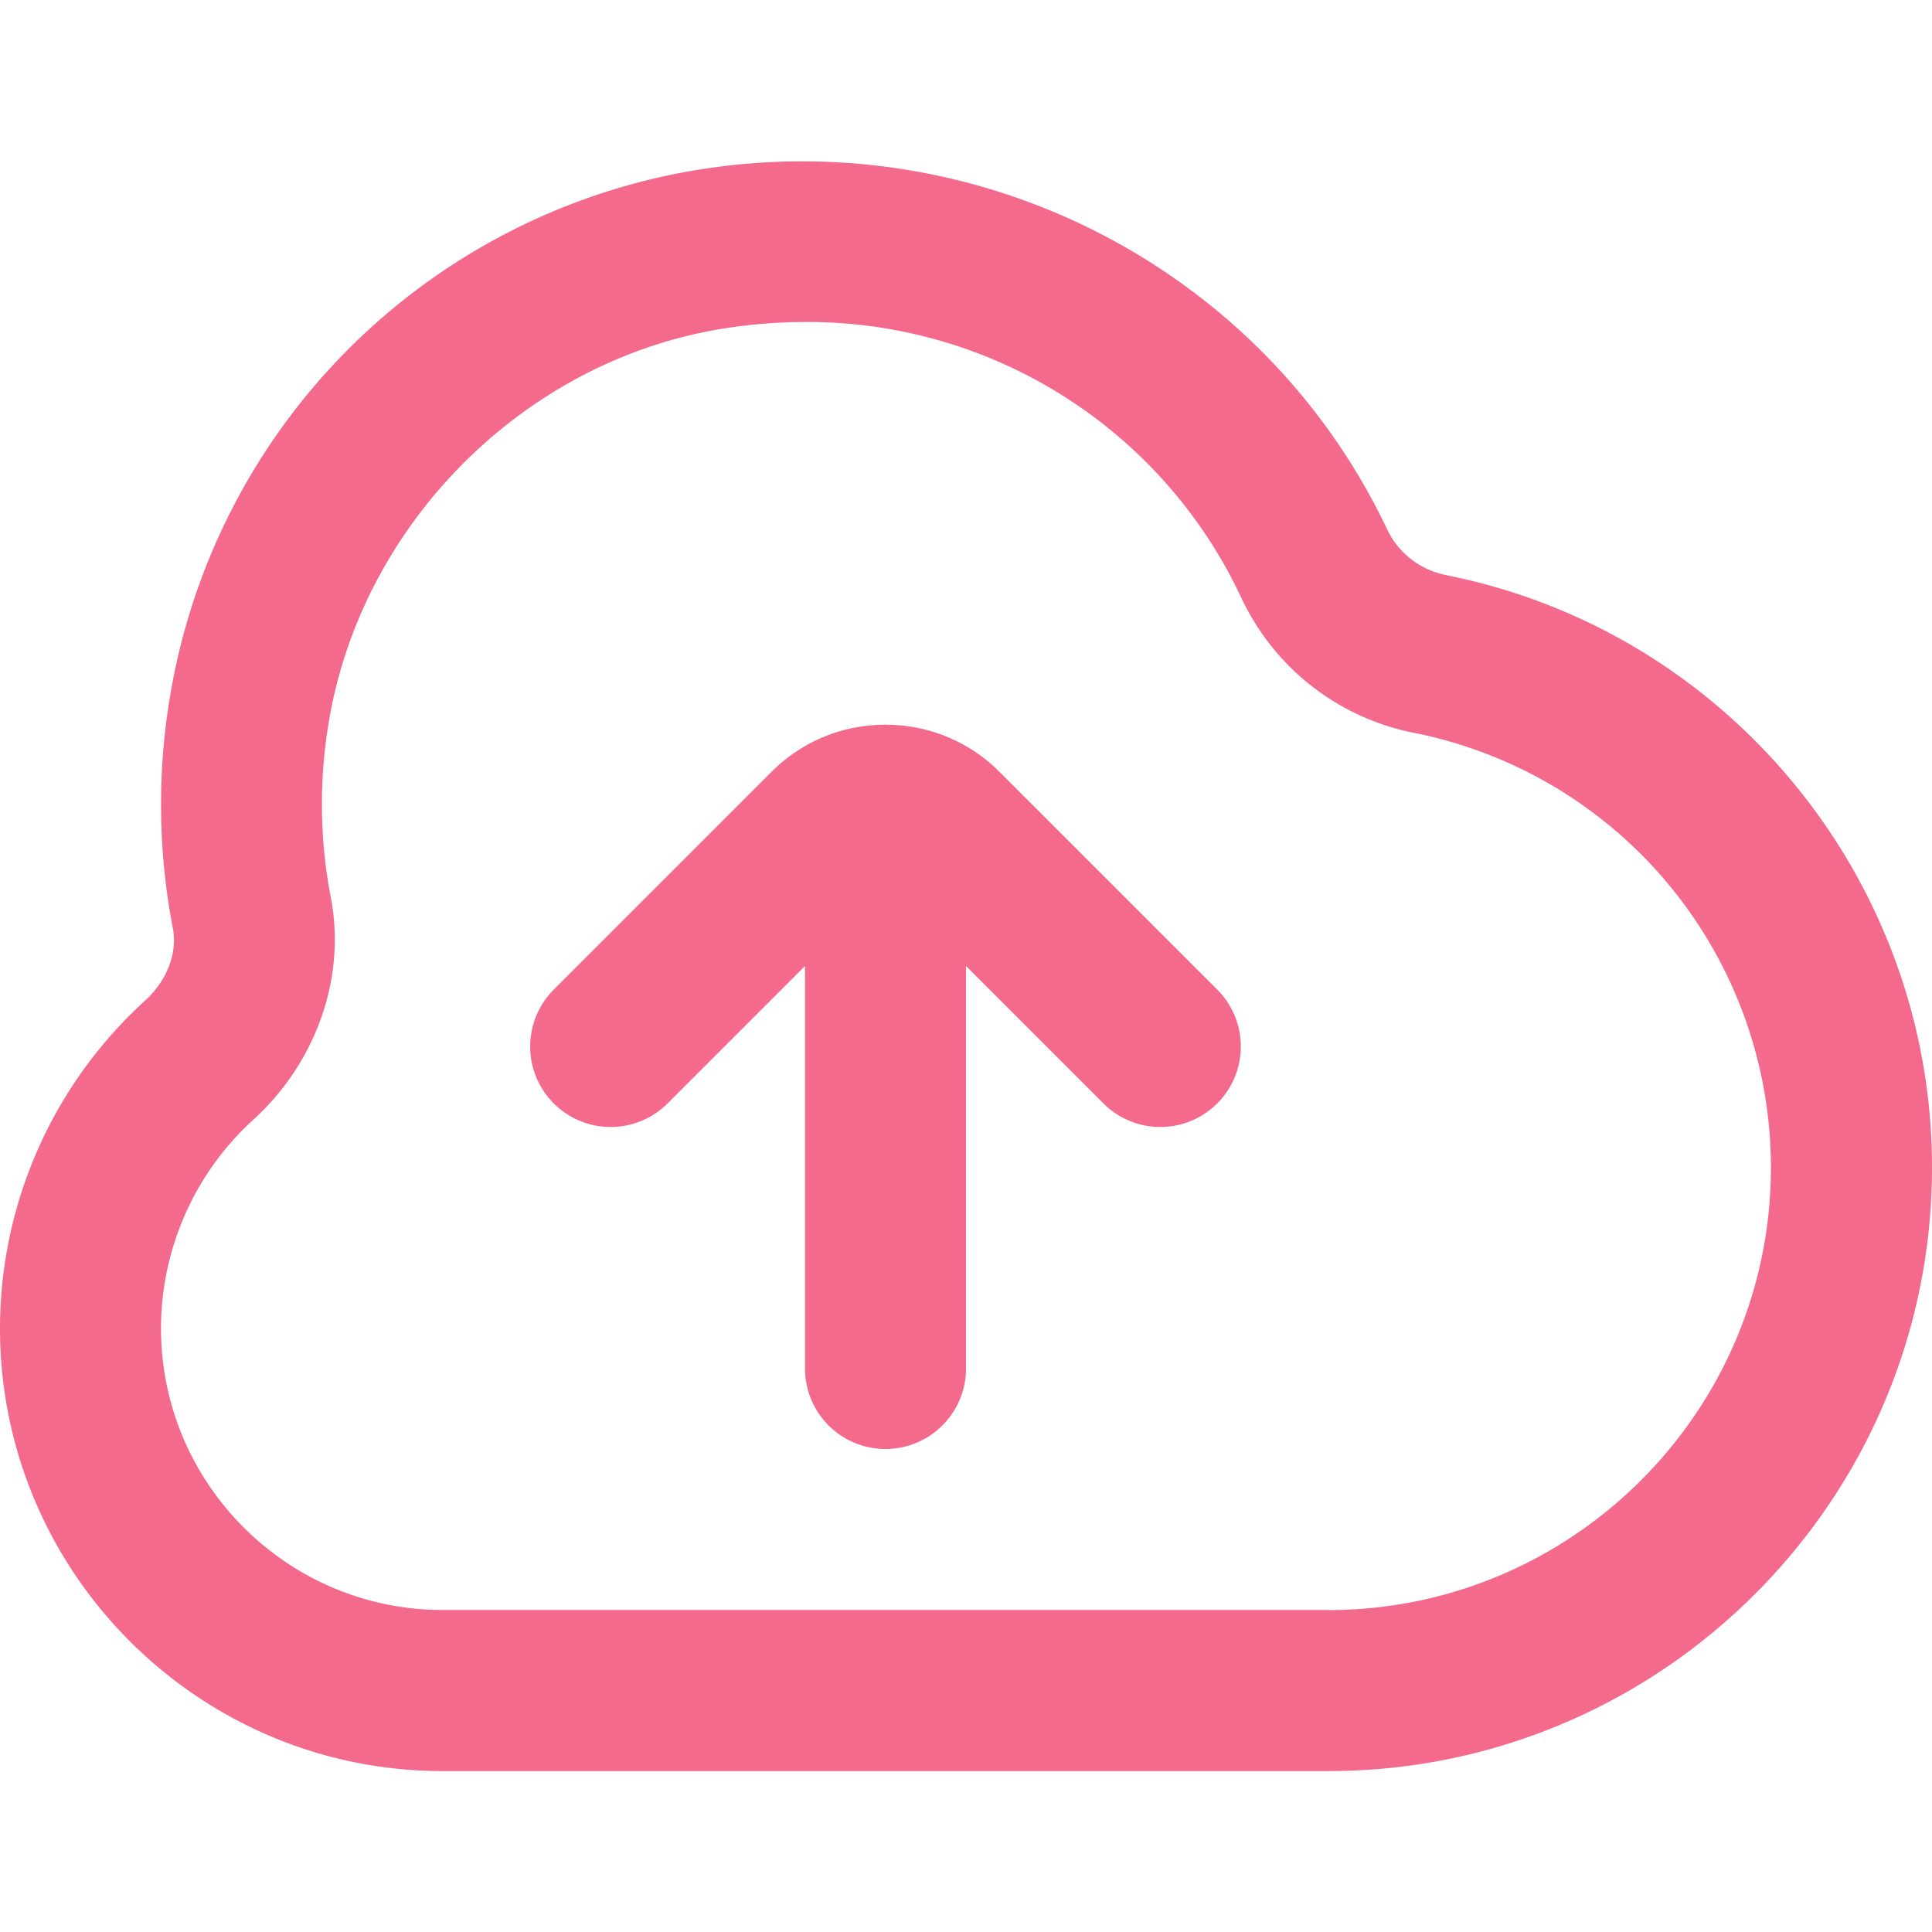 <svg xmlns="http://www.w3.org/2000/svg" version="1.1"
  xmlns:xlink="http://www.w3.org/1999/xlink" width="512" height="512" x="0" y="0" viewBox="0 0 24 24" style="enable-background:new 0 0 512 512" xml:space="preserve" class="">
  <g>
    <path d="M17.974 7.146a1.032 1.032 0 0 1-.742-.569c-1.55-3.271-5.143-5.1-8.734-4.438A7.946 7.946 0 0 0 2.114 8.64a8.13 8.13 0 0 0 .033 2.89c.06.309-.073.653-.346.901A5.51 5.51 0 0 0 0 16.501c0 3.032 2.467 5.5 5.5 5.5h11c4.136 0 7.5-3.364 7.5-7.5 0-3.565-2.534-6.658-6.026-7.354ZM16.5 20h-11C3.57 20 2 18.43 2 16.5a3.51 3.51 0 0 1 1.146-2.59c.786-.715 1.155-1.773.963-2.763a6.142 6.142 0 0 1-.024-2.181c.403-2.422 2.365-4.421 4.771-4.862.385-.07.768-.104 1.146-.104a5.95 5.95 0 0 1 5.422 3.434 3.013 3.013 0 0 0 2.158 1.673 5.51 5.51 0 0 1 4.417 5.394c0 3.032-2.468 5.5-5.5 5.5Zm-1.379-7.707a.999.999 0 1 1-1.414 1.414L12 12v5a1 1 0 1 1-2 0v-5l-1.707 1.707a.999.999 0 1 1-1.414-1.414l2.707-2.707a1.99 1.99 0 0 1 1.4-.583L11 9l.014.003a1.989 1.989 0 0 1 1.4.583l2.707 2.707Z" fill="#f36a8d" opacity="1" data-original="#000000" class=""></path>
  </g>
</svg>